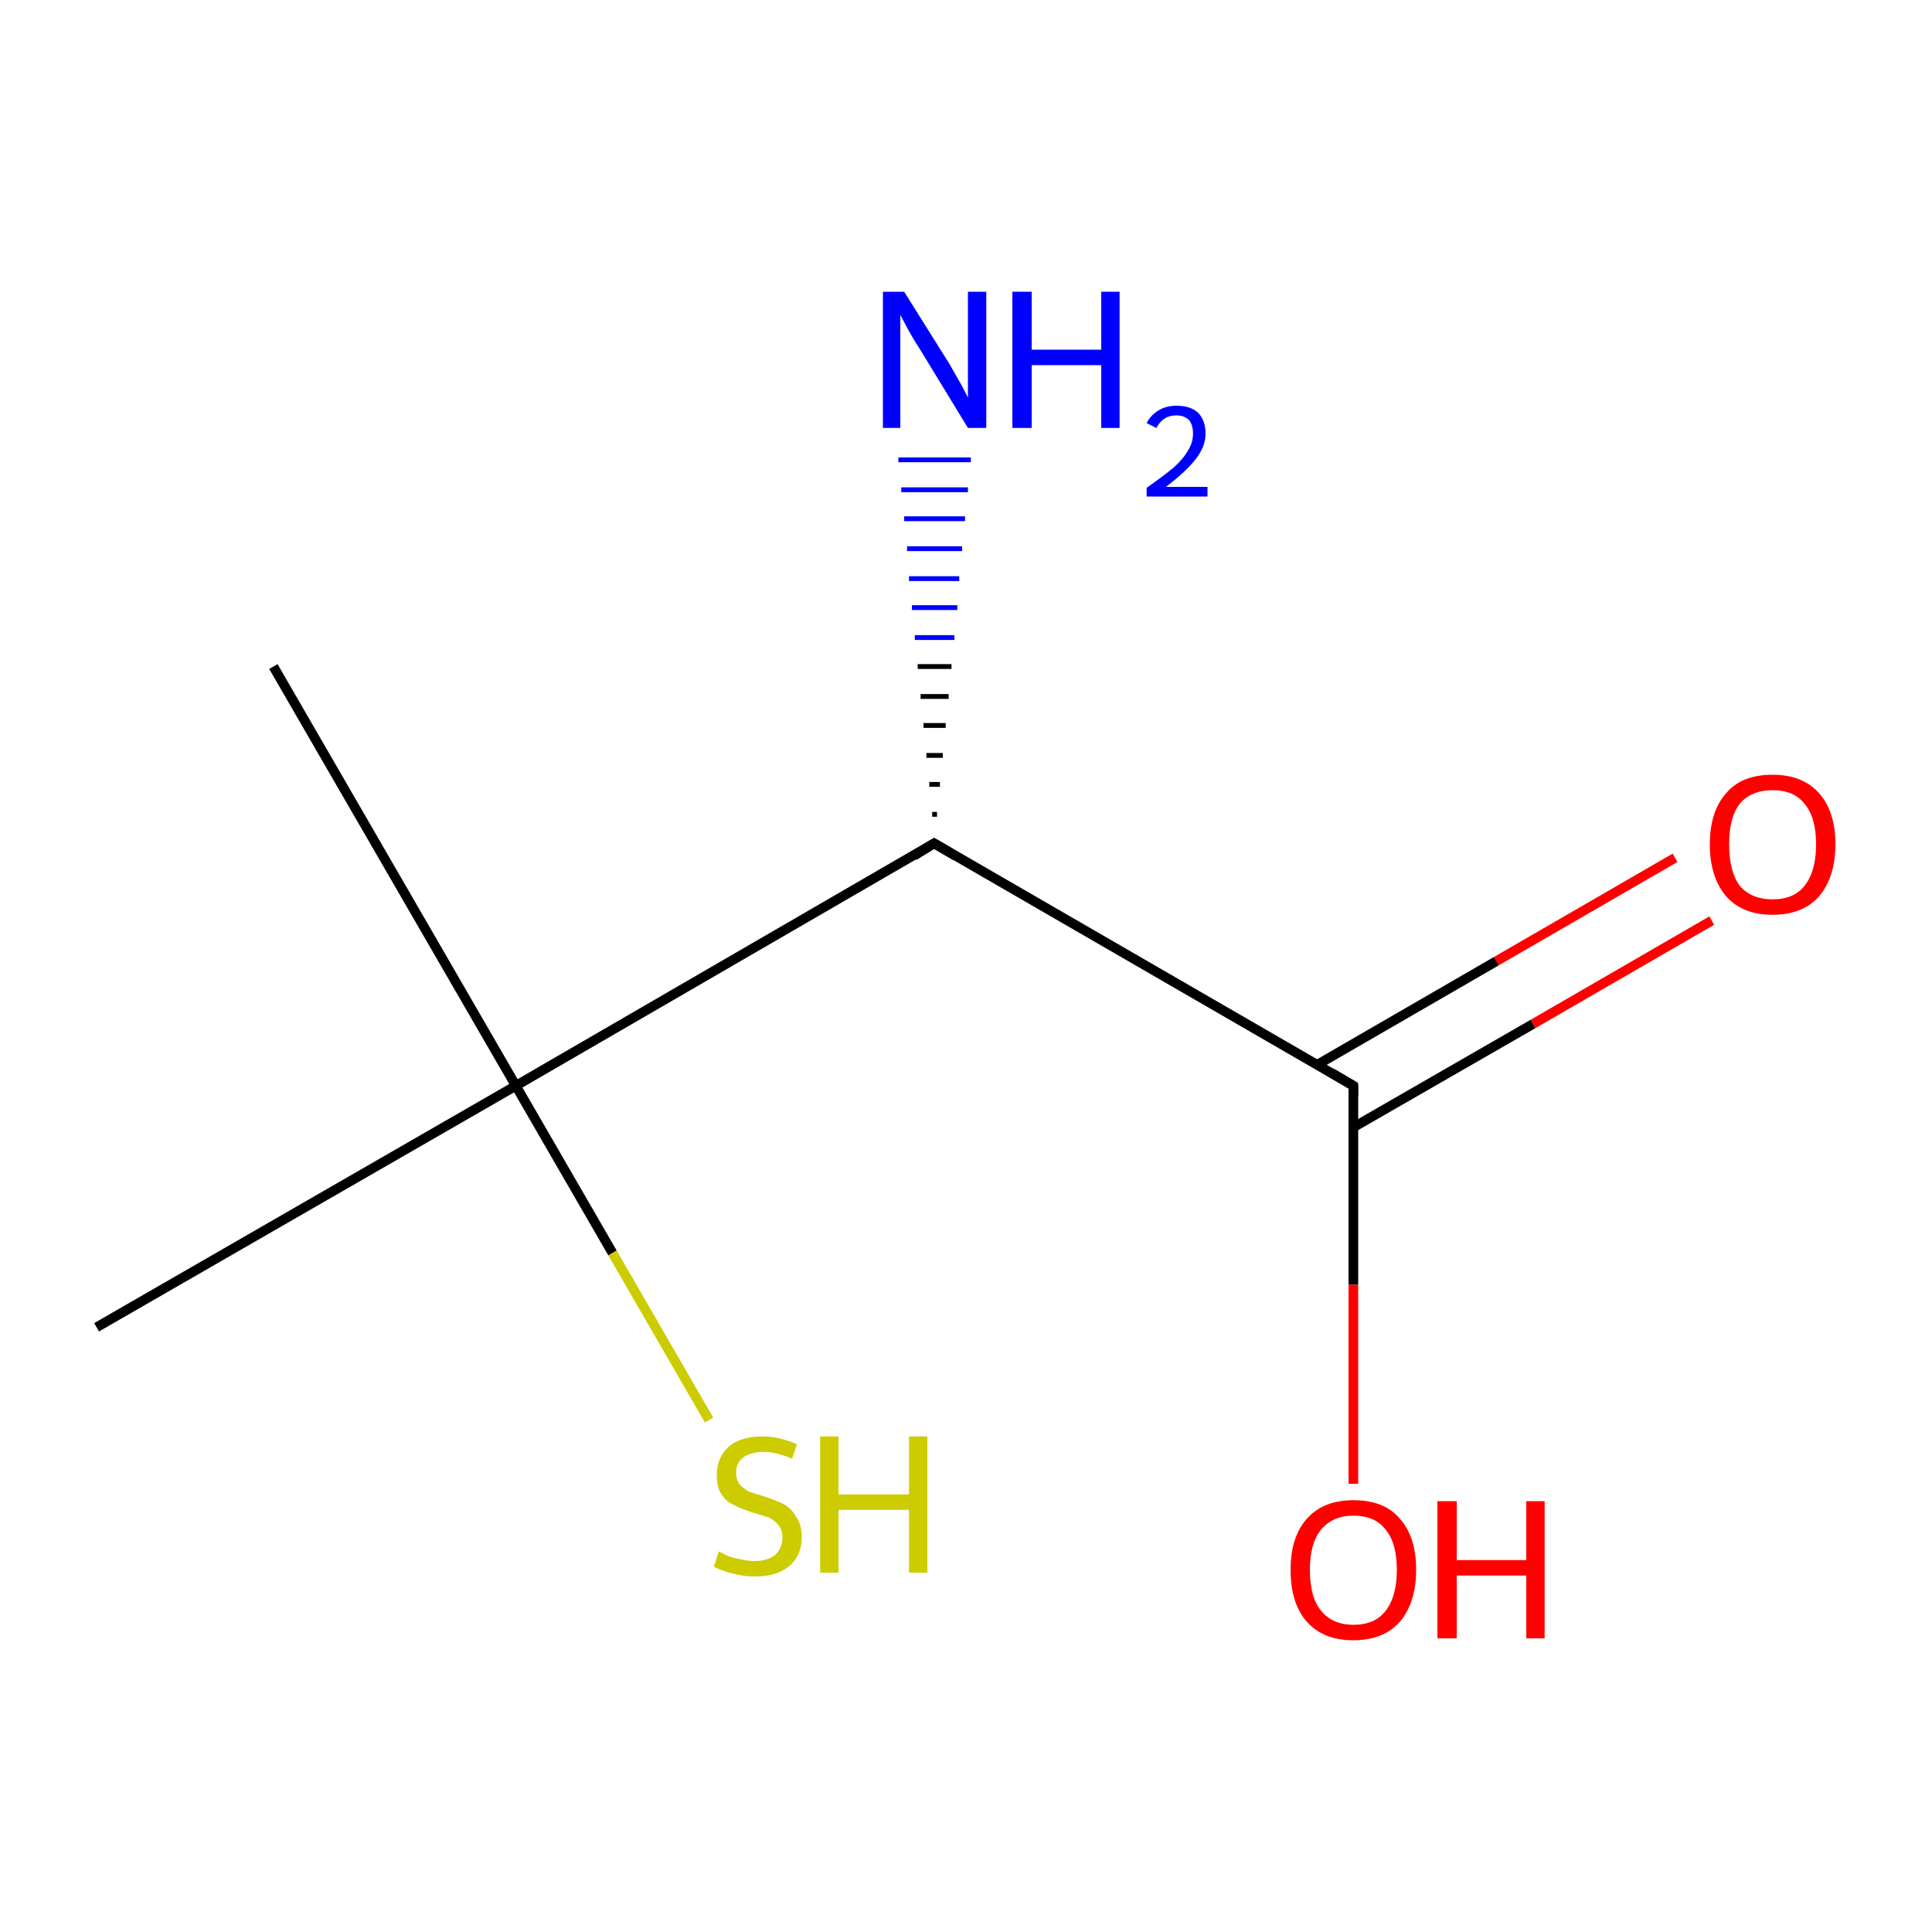 <?xml version='1.0' encoding='iso-8859-1'?>
<svg version='1.1' baseProfile='full'
              xmlns='http://www.w3.org/2000/svg'
                      xmlns:rdkit='http://www.rdkit.org/xml'
                      xmlns:xlink='http://www.w3.org/1999/xlink'
                  xml:space='preserve'
width='200px' height='200px' viewBox='0 0 200 200'>
<!-- END OF HEADER -->
<rect style='opacity:1.0;fill:#FFFFFF;stroke:none' width='200.0' height='200.0' x='0.0' y='0.0'> </rect>
<path class='bond-0 atom-0 atom-1' d='M 177.2,95.3 L 158.7,106.0' style='fill:none;fill-rule:evenodd;stroke:#FF0000;stroke-width:1.0px;stroke-linecap:butt;stroke-linejoin:miter;stroke-opacity:1' />
<path class='bond-0 atom-0 atom-1' d='M 158.7,106.0 L 140.1,116.7' style='fill:none;fill-rule:evenodd;stroke:#000000;stroke-width:1.0px;stroke-linecap:butt;stroke-linejoin:miter;stroke-opacity:1' />
<path class='bond-0 atom-0 atom-1' d='M 173.4,88.8 L 154.9,99.5' style='fill:none;fill-rule:evenodd;stroke:#FF0000;stroke-width:1.0px;stroke-linecap:butt;stroke-linejoin:miter;stroke-opacity:1' />
<path class='bond-0 atom-0 atom-1' d='M 154.9,99.5 L 136.4,110.2' style='fill:none;fill-rule:evenodd;stroke:#000000;stroke-width:1.0px;stroke-linecap:butt;stroke-linejoin:miter;stroke-opacity:1' />
<path class='bond-1 atom-1 atom-8' d='M 140.1,112.4 L 140.1,133.0' style='fill:none;fill-rule:evenodd;stroke:#000000;stroke-width:1.0px;stroke-linecap:butt;stroke-linejoin:miter;stroke-opacity:1' />
<path class='bond-1 atom-1 atom-8' d='M 140.1,133.0 L 140.1,153.6' style='fill:none;fill-rule:evenodd;stroke:#FF0000;stroke-width:1.0px;stroke-linecap:butt;stroke-linejoin:miter;stroke-opacity:1' />
<path class='bond-2 atom-2 atom-1' d='M 96.7,87.3 L 140.1,112.4' style='fill:none;fill-rule:evenodd;stroke:#000000;stroke-width:1.0px;stroke-linecap:butt;stroke-linejoin:miter;stroke-opacity:1' />
<path class='bond-3 atom-2 atom-4' d='M 96.7,87.3 L 53.4,112.4' style='fill:none;fill-rule:evenodd;stroke:#000000;stroke-width:1.0px;stroke-linecap:butt;stroke-linejoin:miter;stroke-opacity:1' />
<path class='bond-4 atom-2 atom-3' d='M 96.5,84.3 L 97.0,84.3' style='fill:none;fill-rule:evenodd;stroke:#000000;stroke-width:0.5px;stroke-linecap:butt;stroke-linejoin:miter;stroke-opacity:1' />
<path class='bond-4 atom-2 atom-3' d='M 96.2,81.2 L 97.3,81.2' style='fill:none;fill-rule:evenodd;stroke:#000000;stroke-width:0.5px;stroke-linecap:butt;stroke-linejoin:miter;stroke-opacity:1' />
<path class='bond-4 atom-2 atom-3' d='M 95.9,78.2 L 97.6,78.2' style='fill:none;fill-rule:evenodd;stroke:#000000;stroke-width:0.5px;stroke-linecap:butt;stroke-linejoin:miter;stroke-opacity:1' />
<path class='bond-4 atom-2 atom-3' d='M 95.6,75.1 L 97.9,75.1' style='fill:none;fill-rule:evenodd;stroke:#000000;stroke-width:0.5px;stroke-linecap:butt;stroke-linejoin:miter;stroke-opacity:1' />
<path class='bond-4 atom-2 atom-3' d='M 95.3,72.1 L 98.2,72.1' style='fill:none;fill-rule:evenodd;stroke:#000000;stroke-width:0.5px;stroke-linecap:butt;stroke-linejoin:miter;stroke-opacity:1' />
<path class='bond-4 atom-2 atom-3' d='M 95.0,69.0 L 98.5,69.0' style='fill:none;fill-rule:evenodd;stroke:#000000;stroke-width:0.5px;stroke-linecap:butt;stroke-linejoin:miter;stroke-opacity:1' />
<path class='bond-4 atom-2 atom-3' d='M 94.7,66.0 L 98.8,66.0' style='fill:none;fill-rule:evenodd;stroke:#0000FF;stroke-width:0.5px;stroke-linecap:butt;stroke-linejoin:miter;stroke-opacity:1' />
<path class='bond-4 atom-2 atom-3' d='M 94.4,62.9 L 99.1,62.9' style='fill:none;fill-rule:evenodd;stroke:#0000FF;stroke-width:0.5px;stroke-linecap:butt;stroke-linejoin:miter;stroke-opacity:1' />
<path class='bond-4 atom-2 atom-3' d='M 94.1,59.9 L 99.3,59.9' style='fill:none;fill-rule:evenodd;stroke:#0000FF;stroke-width:0.5px;stroke-linecap:butt;stroke-linejoin:miter;stroke-opacity:1' />
<path class='bond-4 atom-2 atom-3' d='M 93.9,56.8 L 99.6,56.8' style='fill:none;fill-rule:evenodd;stroke:#0000FF;stroke-width:0.5px;stroke-linecap:butt;stroke-linejoin:miter;stroke-opacity:1' />
<path class='bond-4 atom-2 atom-3' d='M 93.6,53.7 L 99.9,53.7' style='fill:none;fill-rule:evenodd;stroke:#0000FF;stroke-width:0.5px;stroke-linecap:butt;stroke-linejoin:miter;stroke-opacity:1' />
<path class='bond-4 atom-2 atom-3' d='M 93.3,50.7 L 100.2,50.7' style='fill:none;fill-rule:evenodd;stroke:#0000FF;stroke-width:0.5px;stroke-linecap:butt;stroke-linejoin:miter;stroke-opacity:1' />
<path class='bond-4 atom-2 atom-3' d='M 93.0,47.6 L 100.5,47.6' style='fill:none;fill-rule:evenodd;stroke:#0000FF;stroke-width:0.5px;stroke-linecap:butt;stroke-linejoin:miter;stroke-opacity:1' />
<path class='bond-5 atom-4 atom-5' d='M 53.4,112.4 L 10.0,137.4' style='fill:none;fill-rule:evenodd;stroke:#000000;stroke-width:1.0px;stroke-linecap:butt;stroke-linejoin:miter;stroke-opacity:1' />
<path class='bond-6 atom-4 atom-6' d='M 53.4,112.4 L 28.3,69.0' style='fill:none;fill-rule:evenodd;stroke:#000000;stroke-width:1.0px;stroke-linecap:butt;stroke-linejoin:miter;stroke-opacity:1' />
<path class='bond-7 atom-7 atom-4' d='M 73.4,147.0 L 63.4,129.7' style='fill:none;fill-rule:evenodd;stroke:#CCCC00;stroke-width:1.0px;stroke-linecap:butt;stroke-linejoin:miter;stroke-opacity:1' />
<path class='bond-7 atom-7 atom-4' d='M 63.4,129.7 L 53.4,112.4' style='fill:none;fill-rule:evenodd;stroke:#000000;stroke-width:1.0px;stroke-linecap:butt;stroke-linejoin:miter;stroke-opacity:1' />
<path d='M 140.1,113.4 L 140.1,112.4 L 137.9,111.1' style='fill:none;stroke:#000000;stroke-width:1.0px;stroke-linecap:butt;stroke-linejoin:miter;stroke-miterlimit:10;stroke-opacity:1;' />
<path d='M 98.9,88.6 L 96.7,87.3 L 94.6,88.6' style='fill:none;stroke:#000000;stroke-width:1.0px;stroke-linecap:butt;stroke-linejoin:miter;stroke-miterlimit:10;stroke-opacity:1;' />
<path class='atom-0' d='M 177.0 87.4
Q 177.0 84.0, 178.7 82.1
Q 180.3 80.2, 183.5 80.2
Q 186.6 80.2, 188.3 82.1
Q 190.0 84.0, 190.0 87.4
Q 190.0 90.8, 188.3 92.8
Q 186.6 94.7, 183.5 94.7
Q 180.4 94.7, 178.7 92.8
Q 177.0 90.8, 177.0 87.4
M 183.5 93.1
Q 185.7 93.1, 186.8 91.7
Q 188.0 90.2, 188.0 87.4
Q 188.0 84.6, 186.8 83.2
Q 185.7 81.8, 183.5 81.8
Q 181.3 81.8, 180.1 83.2
Q 179.0 84.6, 179.0 87.4
Q 179.0 90.2, 180.1 91.7
Q 181.3 93.1, 183.5 93.1
' fill='#FF0000'/>
<path class='atom-3' d='M 93.6 30.2
L 98.3 37.7
Q 98.7 38.4, 99.5 39.8
Q 100.2 41.1, 100.2 41.2
L 100.2 30.2
L 102.1 30.2
L 102.1 44.3
L 100.2 44.3
L 95.2 36.1
Q 94.6 35.2, 94.0 34.1
Q 93.4 33.0, 93.2 32.6
L 93.2 44.3
L 91.4 44.3
L 91.4 30.2
L 93.6 30.2
' fill='#0000FF'/>
<path class='atom-3' d='M 104.8 30.2
L 106.8 30.2
L 106.8 36.2
L 114.0 36.2
L 114.0 30.2
L 115.9 30.2
L 115.9 44.3
L 114.0 44.3
L 114.0 37.8
L 106.8 37.8
L 106.8 44.3
L 104.8 44.3
L 104.8 30.2
' fill='#0000FF'/>
<path class='atom-3' d='M 118.7 43.8
Q 119.1 43.0, 119.9 42.5
Q 120.7 42.0, 121.8 42.0
Q 123.2 42.0, 124.0 42.7
Q 124.8 43.5, 124.8 44.9
Q 124.8 46.2, 123.8 47.5
Q 122.8 48.8, 120.7 50.4
L 125.0 50.4
L 125.0 51.4
L 118.7 51.4
L 118.7 50.5
Q 120.4 49.3, 121.5 48.4
Q 122.5 47.5, 123.0 46.6
Q 123.5 45.8, 123.5 44.9
Q 123.5 44.0, 123.1 43.5
Q 122.6 43.0, 121.8 43.0
Q 121.1 43.0, 120.6 43.3
Q 120.1 43.6, 119.7 44.3
L 118.7 43.8
' fill='#0000FF'/>
<path class='atom-7' d='M 74.4 160.6
Q 74.6 160.7, 75.2 161.0
Q 75.9 161.3, 76.6 161.4
Q 77.4 161.6, 78.1 161.6
Q 79.4 161.6, 80.2 161.0
Q 81.0 160.3, 81.0 159.1
Q 81.0 158.4, 80.6 157.9
Q 80.2 157.4, 79.6 157.1
Q 79.0 156.9, 78.0 156.6
Q 76.7 156.2, 76.0 155.8
Q 75.2 155.5, 74.7 154.7
Q 74.2 154.0, 74.2 152.7
Q 74.2 150.9, 75.4 149.8
Q 76.6 148.7, 79.0 148.7
Q 80.6 148.7, 82.5 149.5
L 82.0 151.0
Q 80.3 150.3, 79.1 150.3
Q 77.7 150.3, 76.9 150.9
Q 76.2 151.5, 76.2 152.4
Q 76.2 153.2, 76.6 153.7
Q 77.0 154.1, 77.5 154.4
Q 78.1 154.6, 79.1 154.9
Q 80.3 155.3, 81.1 155.7
Q 81.9 156.1, 82.4 157.0
Q 83.0 157.8, 83.0 159.1
Q 83.0 161.1, 81.6 162.2
Q 80.3 163.2, 78.2 163.2
Q 76.9 163.2, 75.9 162.9
Q 75.0 162.7, 73.9 162.2
L 74.4 160.6
' fill='#CCCC00'/>
<path class='atom-7' d='M 84.9 148.7
L 86.8 148.7
L 86.8 154.7
L 94.1 154.7
L 94.1 148.7
L 96.0 148.7
L 96.0 162.8
L 94.1 162.8
L 94.1 156.3
L 86.8 156.3
L 86.8 162.8
L 84.9 162.8
L 84.9 148.7
' fill='#CCCC00'/>
<path class='atom-8' d='M 133.6 162.5
Q 133.6 159.1, 135.3 157.2
Q 137.0 155.3, 140.1 155.3
Q 143.3 155.3, 144.9 157.2
Q 146.6 159.1, 146.6 162.5
Q 146.6 165.9, 144.9 167.9
Q 143.2 169.8, 140.1 169.8
Q 137.0 169.8, 135.3 167.9
Q 133.6 166.0, 133.6 162.5
M 140.1 168.2
Q 142.3 168.2, 143.4 166.8
Q 144.6 165.3, 144.6 162.5
Q 144.6 159.7, 143.4 158.3
Q 142.3 156.9, 140.1 156.9
Q 138.0 156.9, 136.8 158.3
Q 135.6 159.7, 135.6 162.5
Q 135.6 165.4, 136.8 166.8
Q 138.0 168.2, 140.1 168.2
' fill='#FF0000'/>
<path class='atom-8' d='M 148.8 155.4
L 150.8 155.4
L 150.8 161.5
L 158.0 161.5
L 158.0 155.4
L 159.9 155.4
L 159.9 169.6
L 158.0 169.6
L 158.0 163.1
L 150.8 163.1
L 150.8 169.6
L 148.8 169.6
L 148.8 155.4
' fill='#FF0000'/>
</svg>

